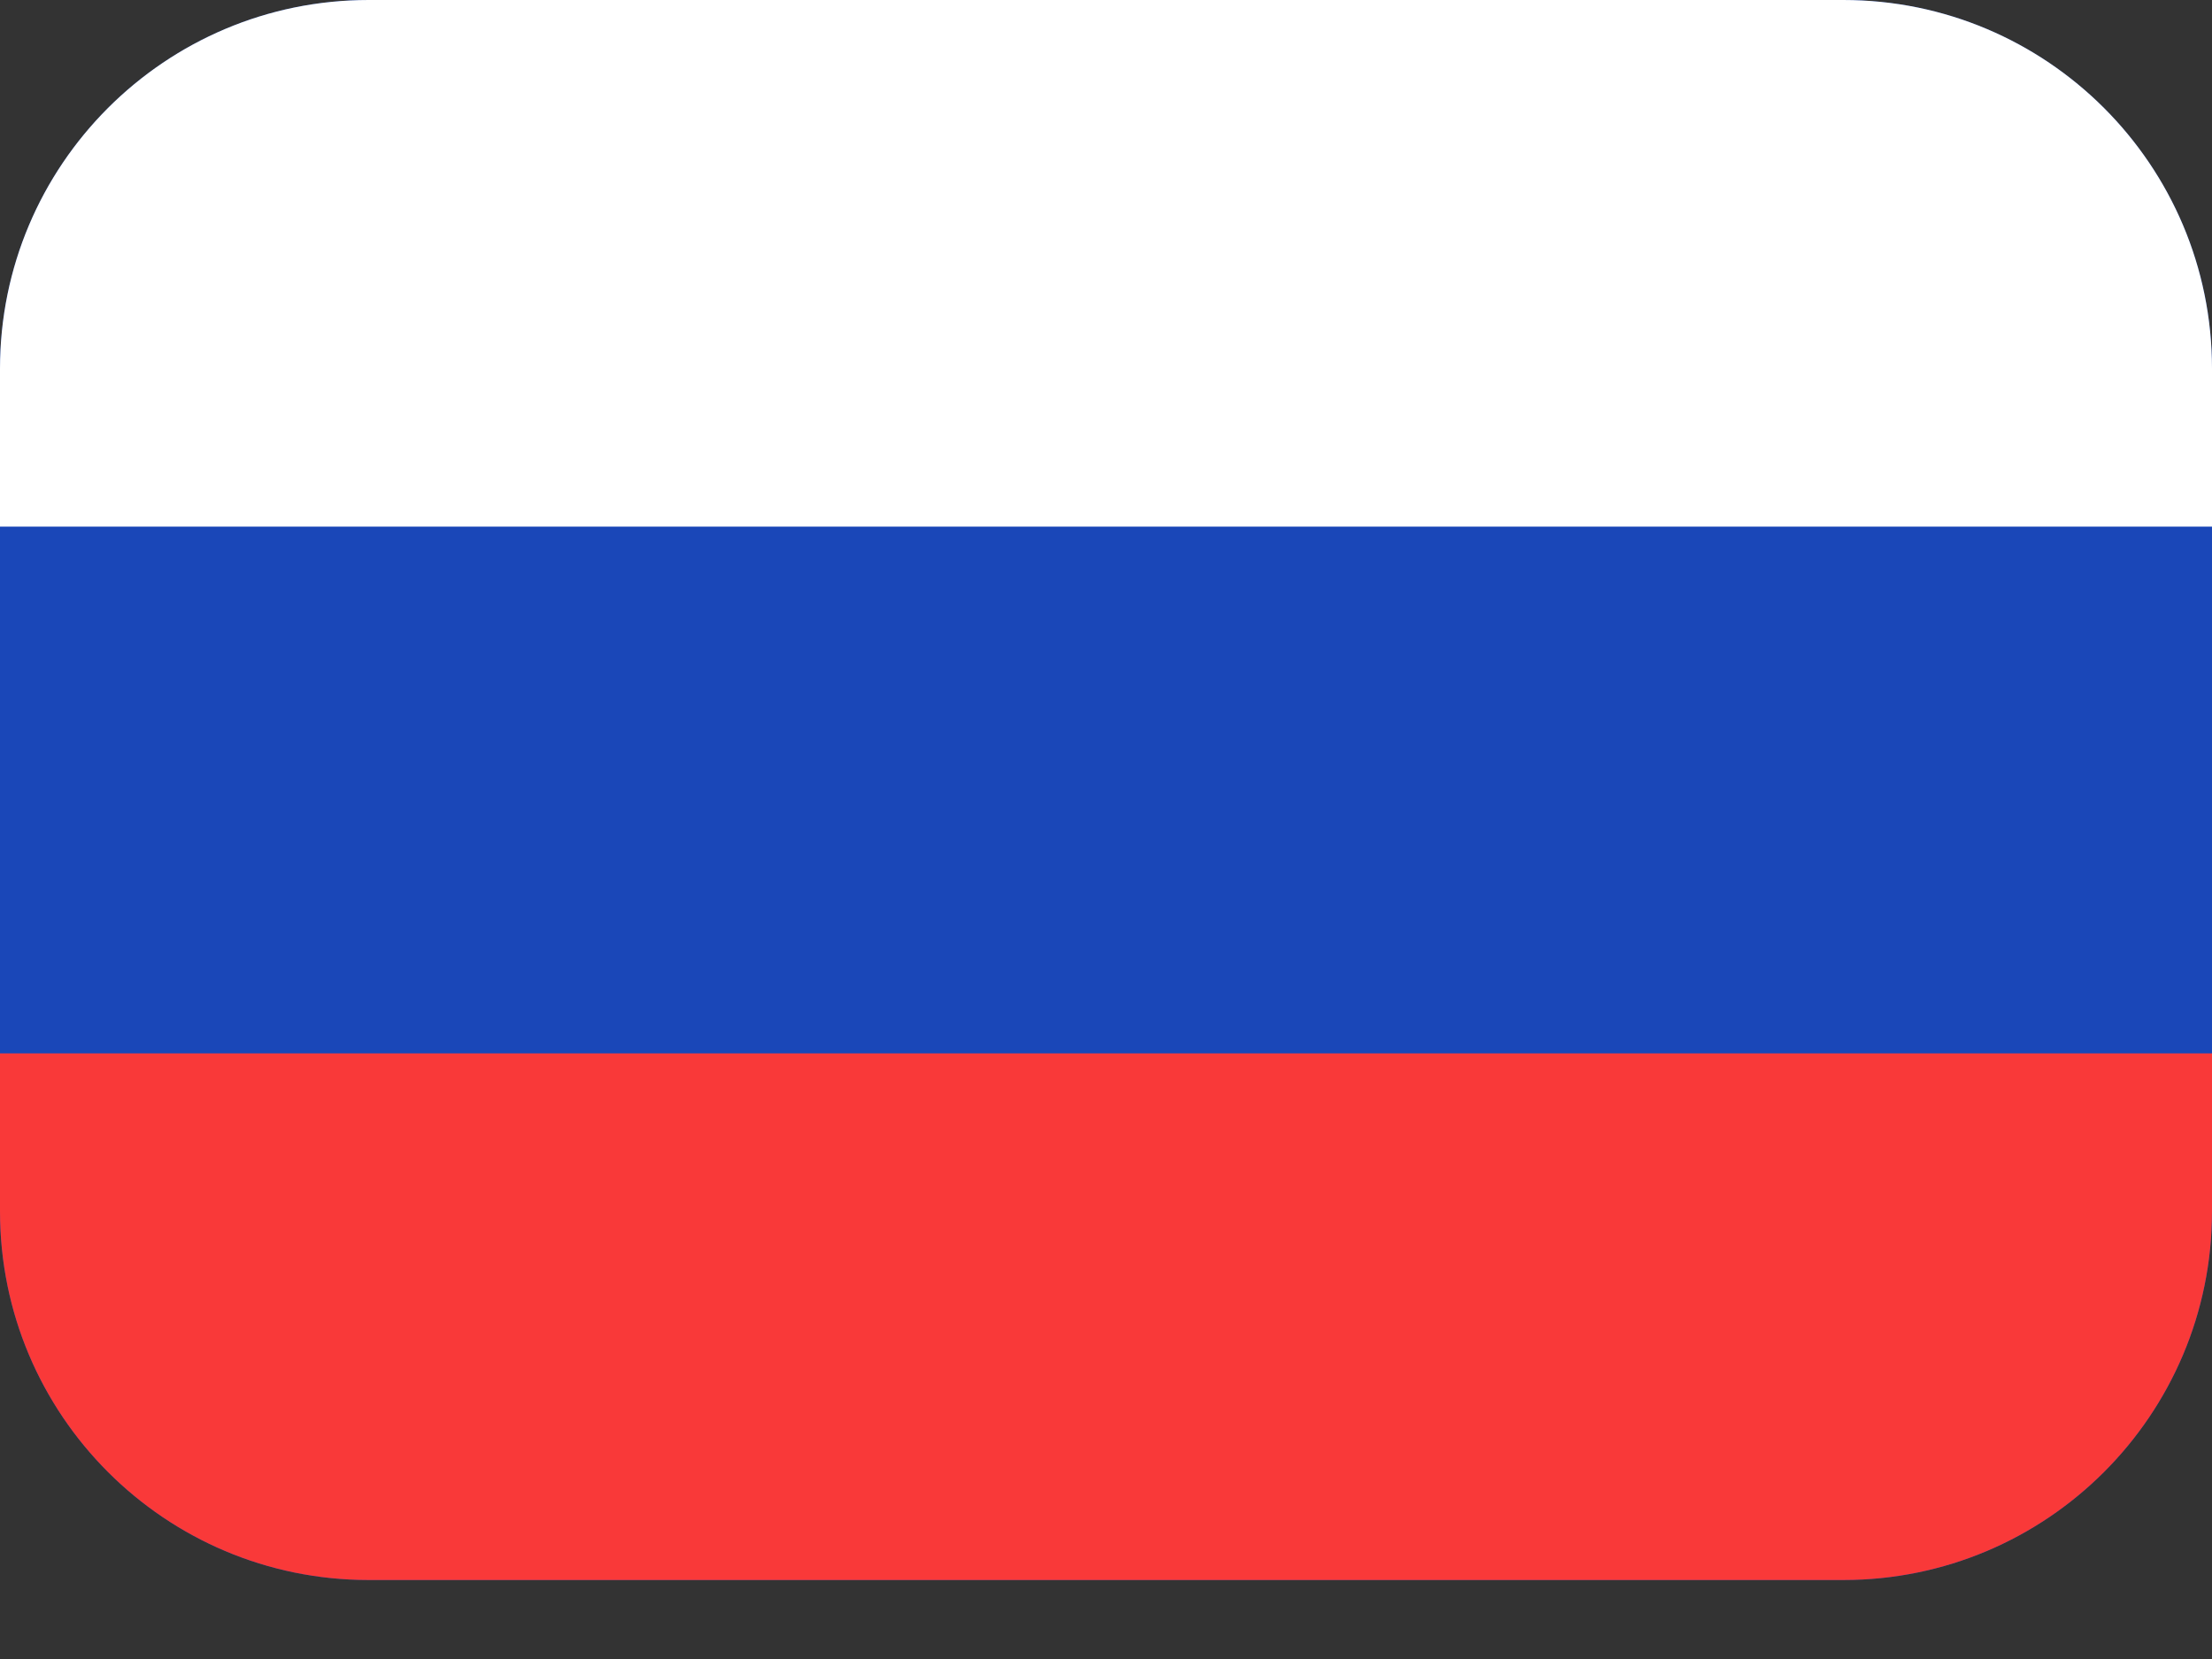 <?xml version="1.0" encoding="UTF-8"?> <svg xmlns="http://www.w3.org/2000/svg" width="24" height="18" viewBox="0 0 24 18" fill="none"><rect x="0" y="0" width="24" height="18" fill="#333333" stroke="none"/> <g clip-path="url(#clip0_70_1031)"> <path d="M0 4C0 1.791 1.791 0 4 0H20C22.209 0 24 1.791 24 4V13.143C24 15.352 22.209 17.143 20 17.143H4C1.791 17.143 0 15.352 0 13.143V4Z" fill="#1A47B8"></path> <path fill-rule="evenodd" clip-rule="evenodd" d="M0 11.429H24V17.143H0V11.429Z" fill="#F93939"></path> <path fill-rule="evenodd" clip-rule="evenodd" d="M0 0H24V5.714H0V0Z" fill="white"></path> </g> <defs> <clipPath id="clip0_70_1031"> <path d="M0 4C0 1.791 1.791 0 4 0H20C22.209 0 24 1.791 24 4V13.143C24 15.352 22.209 17.143 20 17.143H4C1.791 17.143 0 15.352 0 13.143V4Z" fill="white"></path> </clipPath> </defs> </svg> 